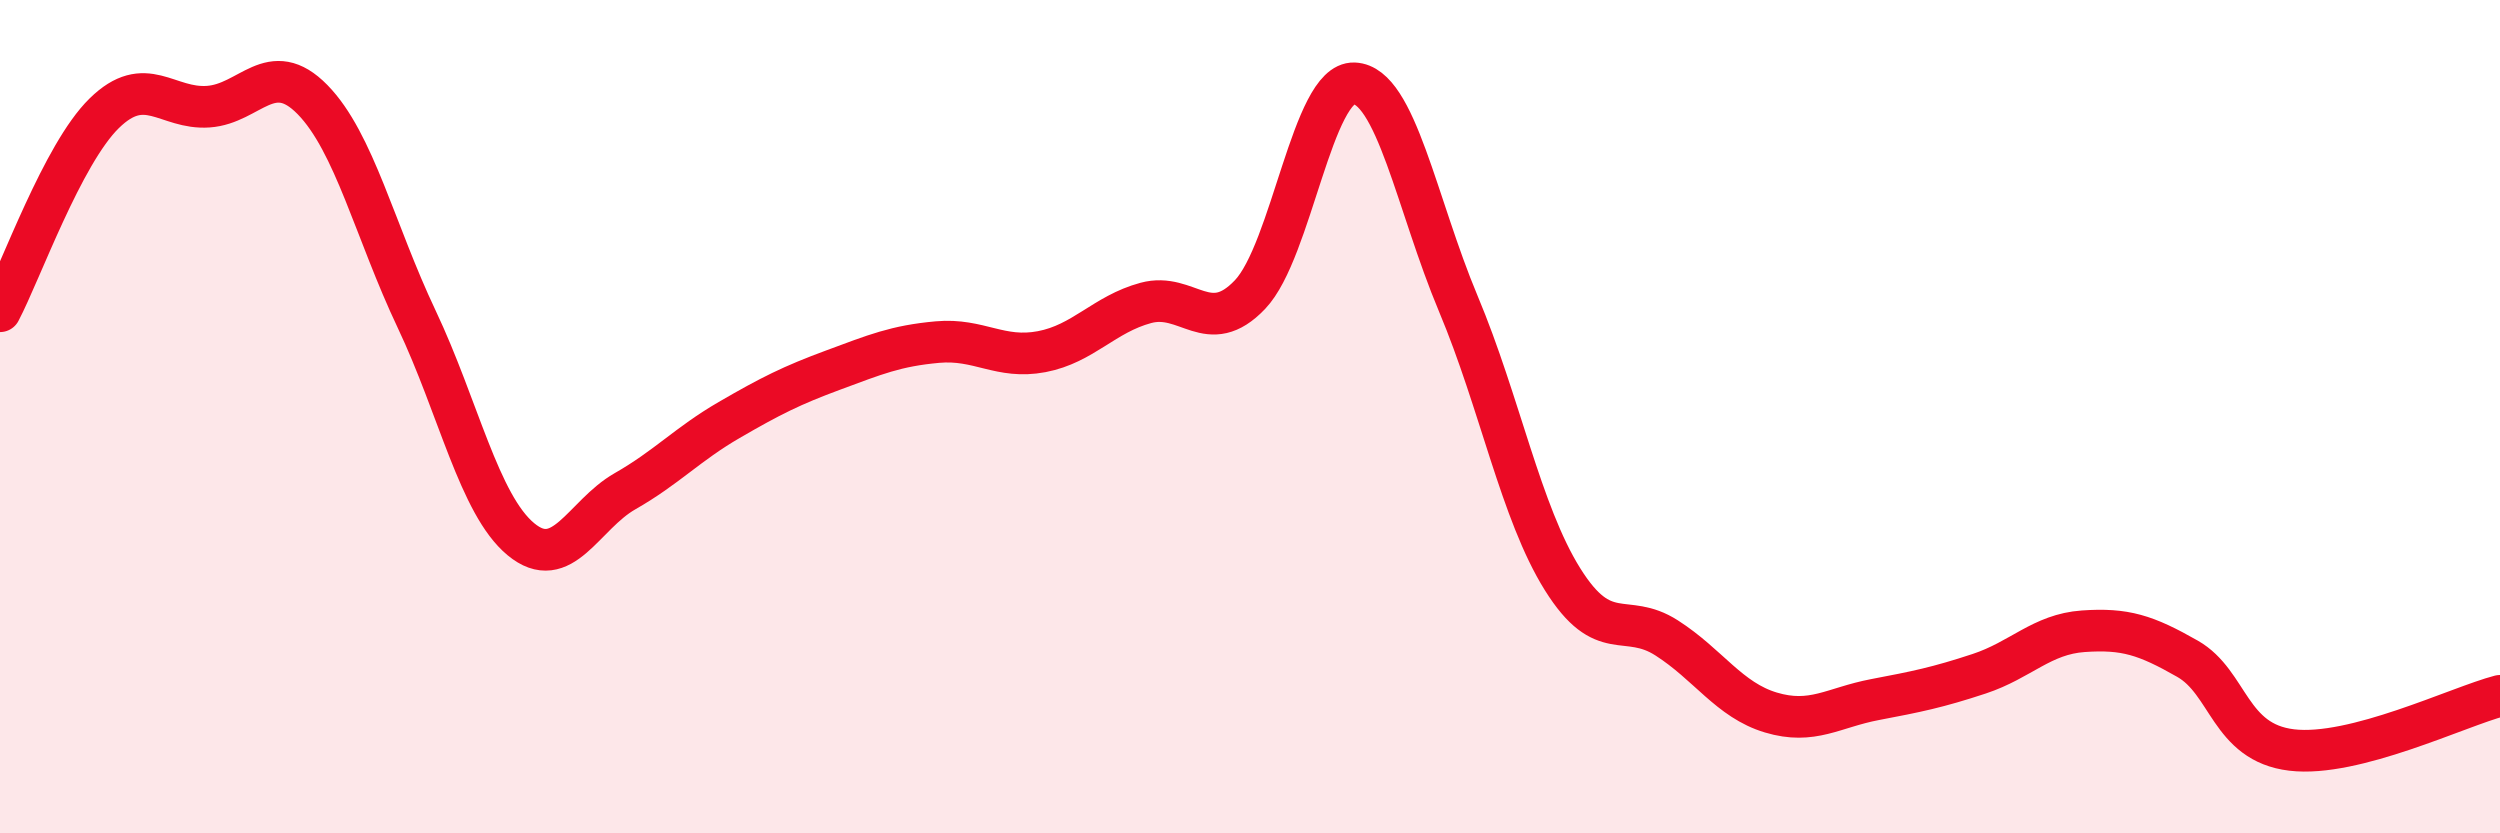 
    <svg width="60" height="20" viewBox="0 0 60 20" xmlns="http://www.w3.org/2000/svg">
      <path
        d="M 0,7.47 C 0.5,6.52 1.5,3.7 2.5,2.72 C 3.5,1.74 4,2.63 5,2.56 C 6,2.49 6.5,1.37 7.5,2.39 C 8.5,3.41 9,5.55 10,7.66 C 11,9.77 11.5,12.11 12.5,12.94 C 13.5,13.77 14,12.36 15,11.79 C 16,11.22 16.5,10.66 17.5,10.08 C 18.5,9.5 19,9.25 20,8.88 C 21,8.51 21.5,8.3 22.5,8.21 C 23.5,8.12 24,8.63 25,8.44 C 26,8.25 26.5,7.54 27.5,7.27 C 28.5,7 29,8.12 30,7.07 C 31,6.02 31.5,1.96 32.5,2 C 33.5,2.04 34,4.91 35,7.29 C 36,9.67 36.5,12.3 37.5,13.9 C 38.5,15.5 39,14.67 40,15.31 C 41,15.95 41.5,16.8 42.5,17.1 C 43.5,17.4 44,16.98 45,16.79 C 46,16.6 46.5,16.5 47.5,16.17 C 48.5,15.84 49,15.22 50,15.15 C 51,15.08 51.5,15.24 52.5,15.81 C 53.5,16.38 53.5,17.82 55,18 C 56.5,18.18 59,16.96 60,16.7L60 20L0 20Z"
        fill="#EB0A25"
        opacity="0.1"
        stroke-linecap="round"
        stroke-linejoin="round"
      />
      <path
        d="M 0,7.47 C 0.5,6.52 1.5,3.7 2.5,2.72 C 3.5,1.74 4,2.63 5,2.56 C 6,2.49 6.5,1.37 7.5,2.39 C 8.5,3.41 9,5.55 10,7.66 C 11,9.77 11.5,12.11 12.5,12.94 C 13.5,13.77 14,12.36 15,11.79 C 16,11.22 16.5,10.66 17.5,10.08 C 18.5,9.5 19,9.25 20,8.88 C 21,8.51 21.5,8.3 22.5,8.21 C 23.5,8.12 24,8.63 25,8.44 C 26,8.25 26.5,7.54 27.5,7.27 C 28.5,7 29,8.12 30,7.07 C 31,6.02 31.5,1.96 32.5,2 C 33.5,2.04 34,4.91 35,7.29 C 36,9.67 36.5,12.3 37.5,13.9 C 38.5,15.5 39,14.67 40,15.31 C 41,15.95 41.5,16.8 42.5,17.1 C 43.5,17.4 44,16.98 45,16.79 C 46,16.6 46.5,16.5 47.5,16.17 C 48.5,15.84 49,15.22 50,15.15 C 51,15.08 51.5,15.24 52.5,15.81 C 53.5,16.38 53.5,17.82 55,18 C 56.5,18.18 59,16.96 60,16.7"
        stroke="#EB0A25"
        stroke-width="1"
        fill="none"
        stroke-linecap="round"
        stroke-linejoin="round"
      />
    </svg>
  